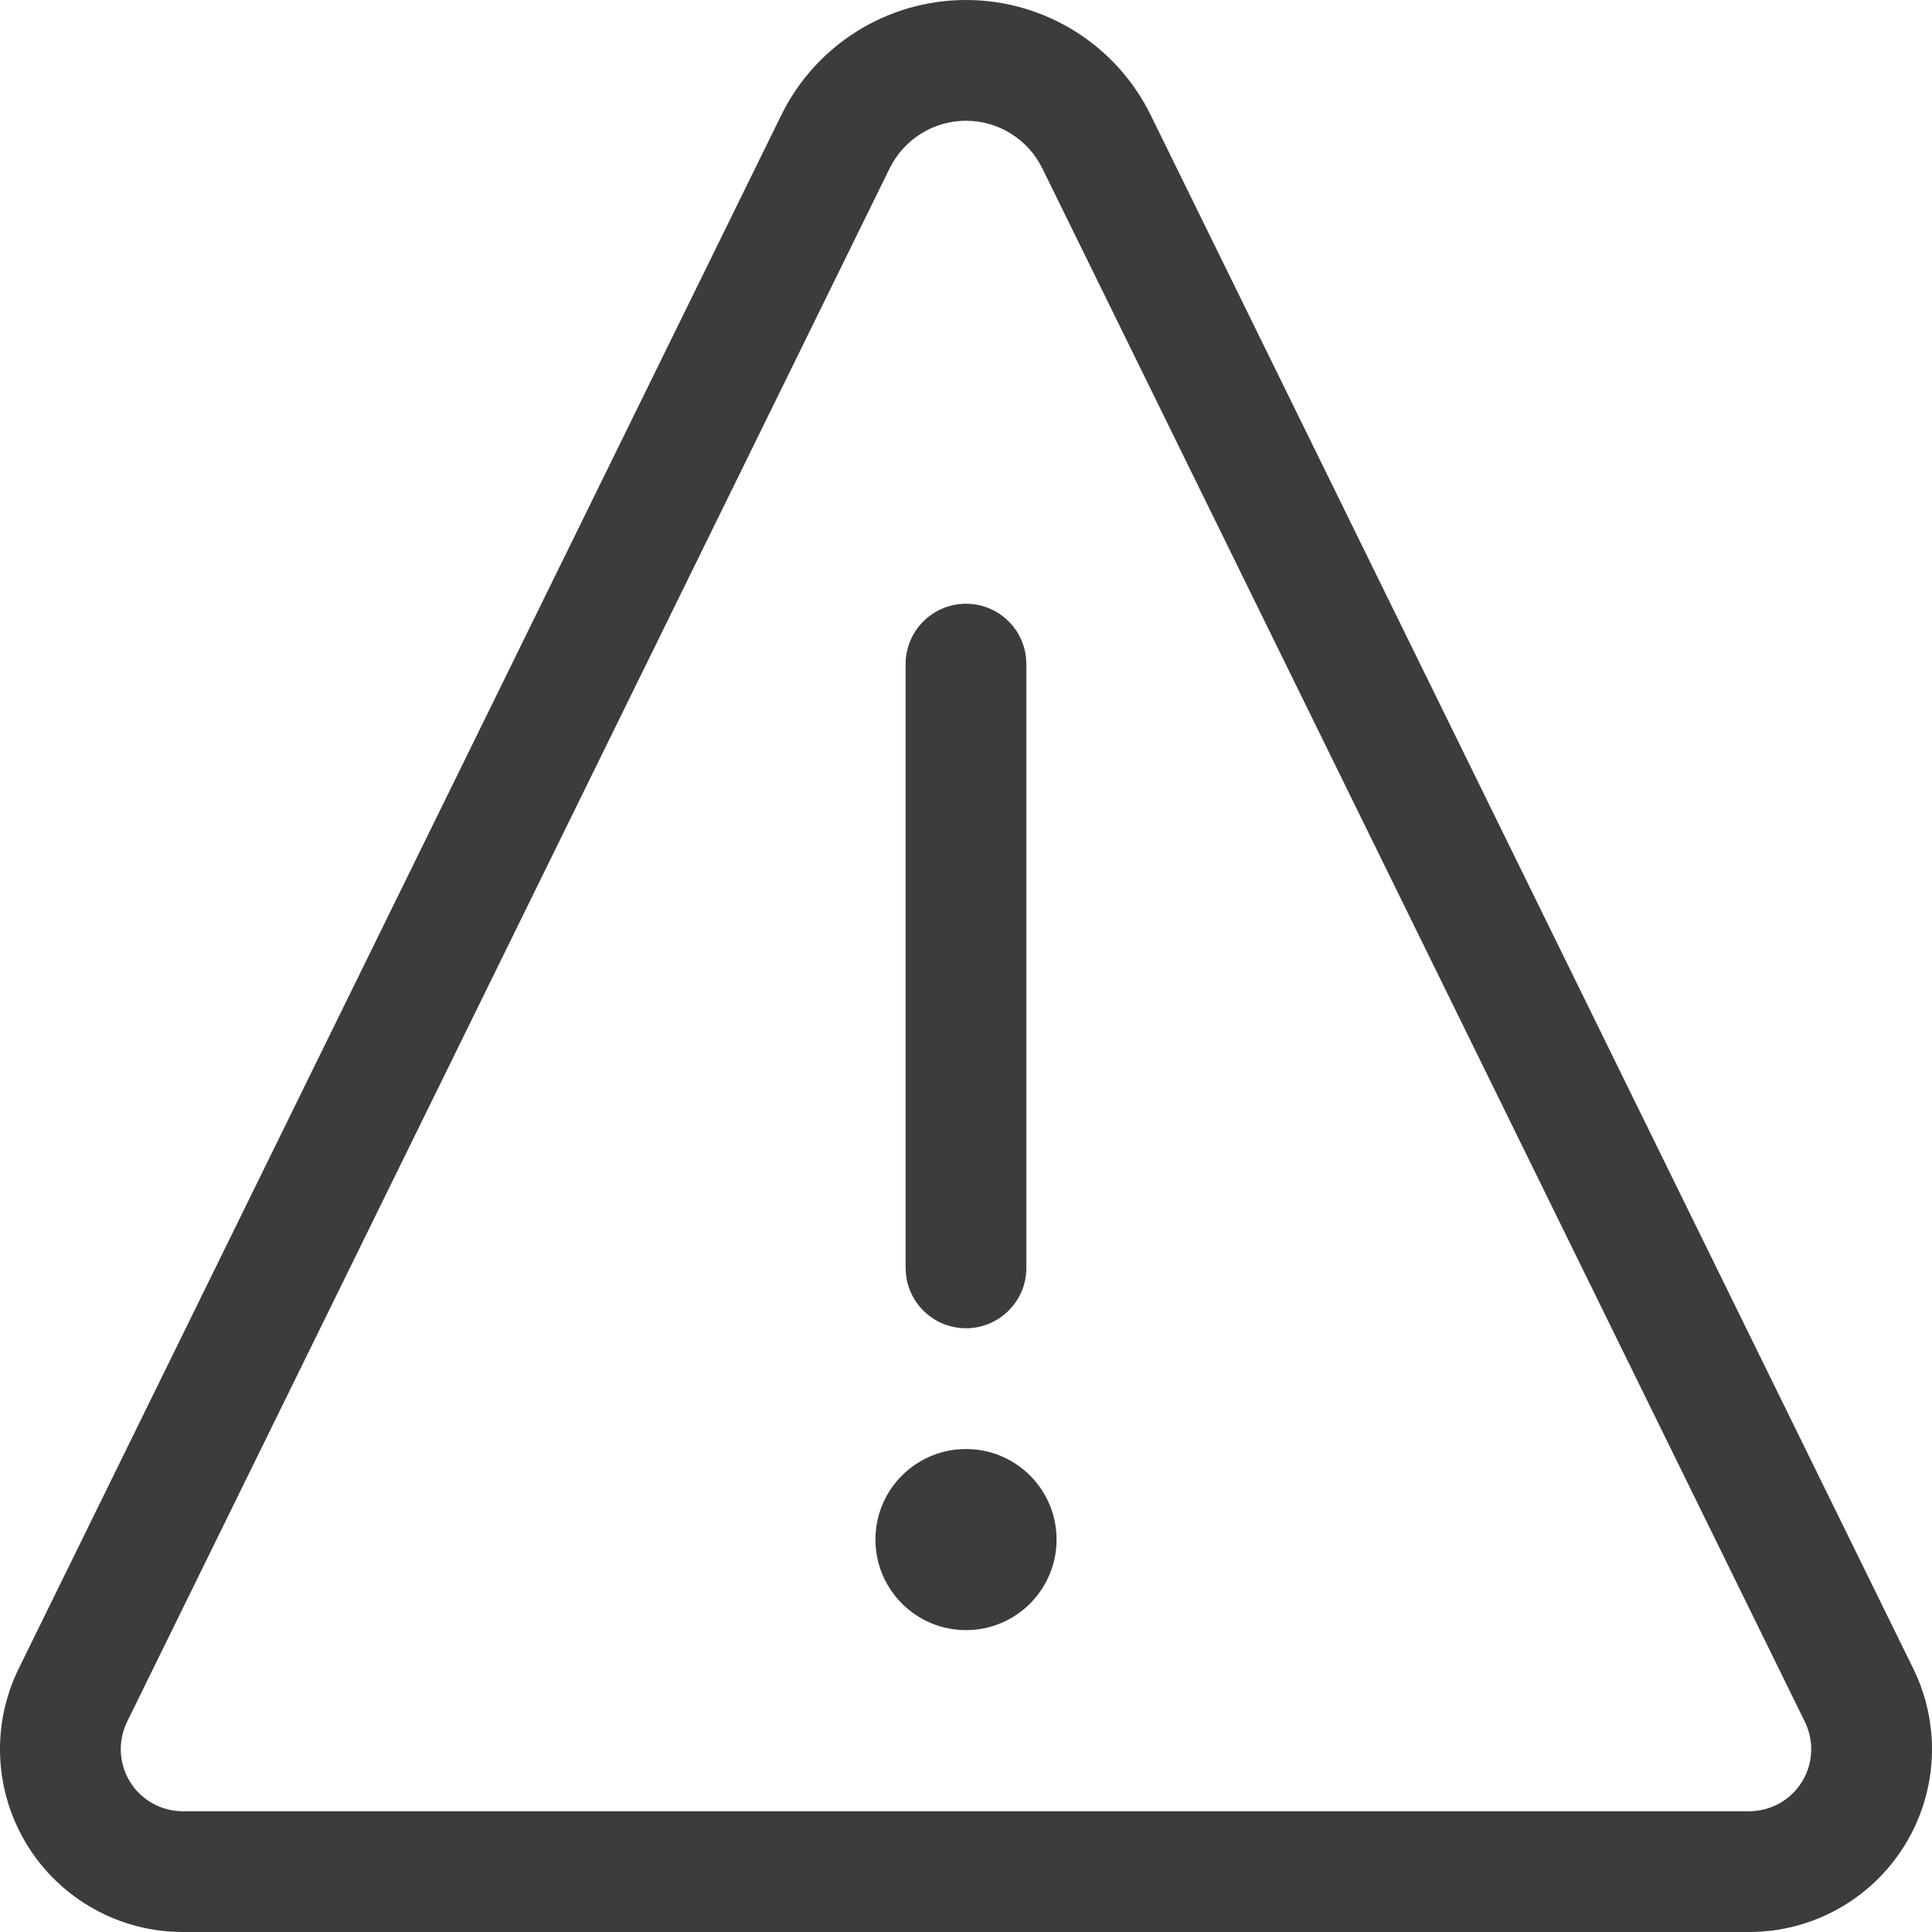 <?xml version="1.0" encoding="UTF-8"?>
<svg width="32px" height="32px" viewBox="0 0 32 32" version="1.1" xmlns="http://www.w3.org/2000/svg" xmlns:xlink="http://www.w3.org/1999/xlink">
    <title>5D475E2B-A85F-4230-9F9C-20FEEC268EAE</title>
    <g id="Symbols" stroke="none" stroke-width="1" fill="none" fill-rule="evenodd">
        <g id="Icons/Warning" fill="#3C3C3C">
            <path d="M16,0 C17.3,0 18.486,0.739 19.059,1.906 L31.689,27.636 C32.151,28.575 32.095,29.686 31.542,30.573 C30.989,31.461 30.016,32.001 28.971,32 L3.03,32 C1.984,32.001 1.011,31.461 0.458,30.573 C-0.095,29.686 -0.151,28.575 0.31,27.637 L12.941,1.906 C13.514,0.739 14.7,0 16,0 Z M16,2 C15.463,2 14.973,2.306 14.736,2.787 L2.105,28.518 C1.949,28.837 1.968,29.214 2.156,29.516 C2.343,29.817 2.674,30 3.029,30 L28.971,30 C29.326,30 29.657,29.817 29.844,29.516 C30.032,29.214 30.051,28.837 29.894,28.518 L17.264,2.788 C17.027,2.306 16.537,2 16,2 Z M16,24 L16.144,24.007 C16.905,24.08 17.5,24.72 17.5,25.5 C17.5,26.328 16.828,27 16,27 C15.172,27 14.5,26.328 14.5,25.5 C14.5,24.72 15.095,24.08 15.856,24.007 L16,24 Z M16,10 C16.513,10 16.936,10.386 16.993,10.883 L17,11 L17,21 C17,21.552 16.552,22 16,22 C15.487,22 15.064,21.614 15.007,21.117 L15,21 L15,11 C15,10.448 15.448,10 16,10 Z" id="Icon"></path>
        </g>
    </g>
</svg>